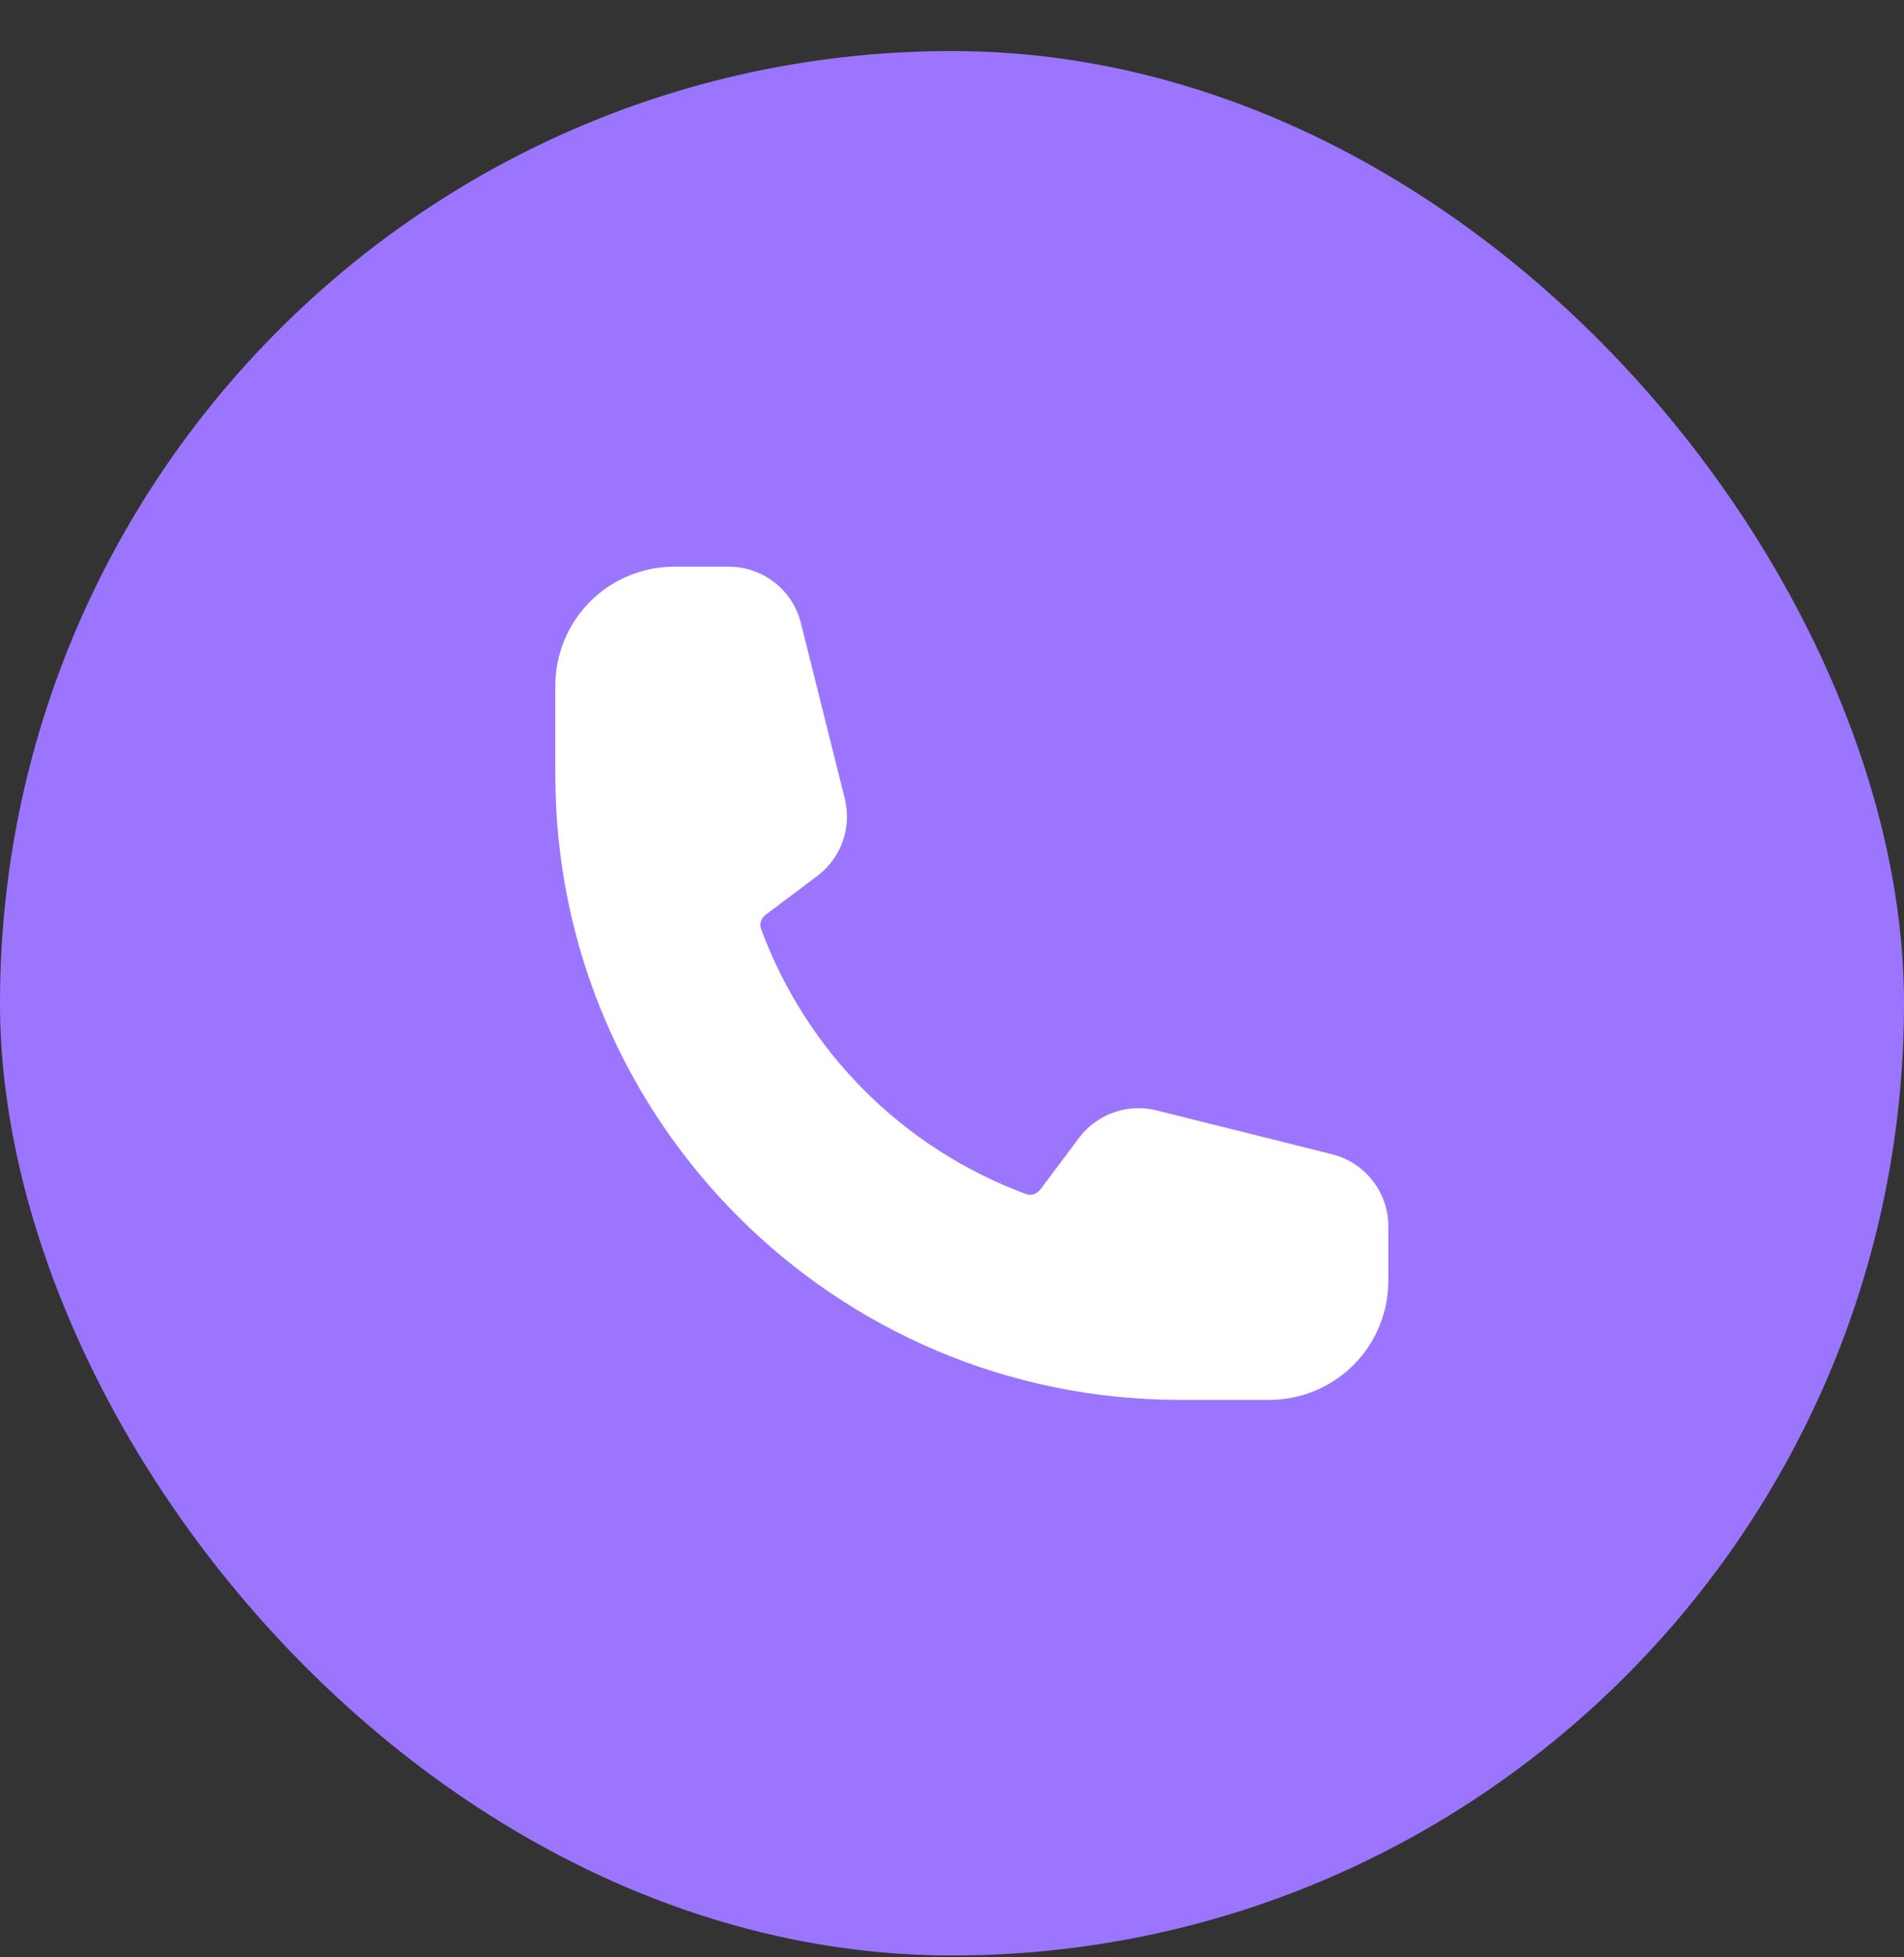 <svg width="36" height="37" viewBox="0 0 36 37" fill="none" xmlns="http://www.w3.org/2000/svg">
<rect x="0" y="0" width="36" height="37" fill="#333333" stroke="none"/>
<rect y="0.965" width="36" height="36" rx="18" fill="#9C75FF"/>
<path fill-rule="evenodd" clip-rule="evenodd" d="M10.5 12.962C10.5 12.365 10.737 11.793 11.159 11.371C11.581 10.949 12.153 10.712 12.75 10.712H13.779C14.424 10.712 14.986 11.151 15.143 11.777L15.972 15.094C16.039 15.363 16.026 15.645 15.933 15.906C15.84 16.167 15.673 16.394 15.451 16.56L14.482 17.288C14.38 17.364 14.359 17.475 14.387 17.552C14.81 18.703 15.479 19.748 16.346 20.616C17.213 21.483 18.259 22.151 19.41 22.575C19.487 22.603 19.598 22.581 19.674 22.48L20.401 21.51C20.568 21.289 20.795 21.122 21.056 21.029C21.317 20.936 21.599 20.923 21.868 20.99L25.185 21.819C25.811 21.975 26.25 22.538 26.25 23.184V24.212C26.25 24.809 26.013 25.381 25.591 25.803C25.169 26.225 24.597 26.462 24 26.462H22.312C15.789 26.462 10.5 21.173 10.5 14.649V12.962Z" fill="white"/>
</svg>
